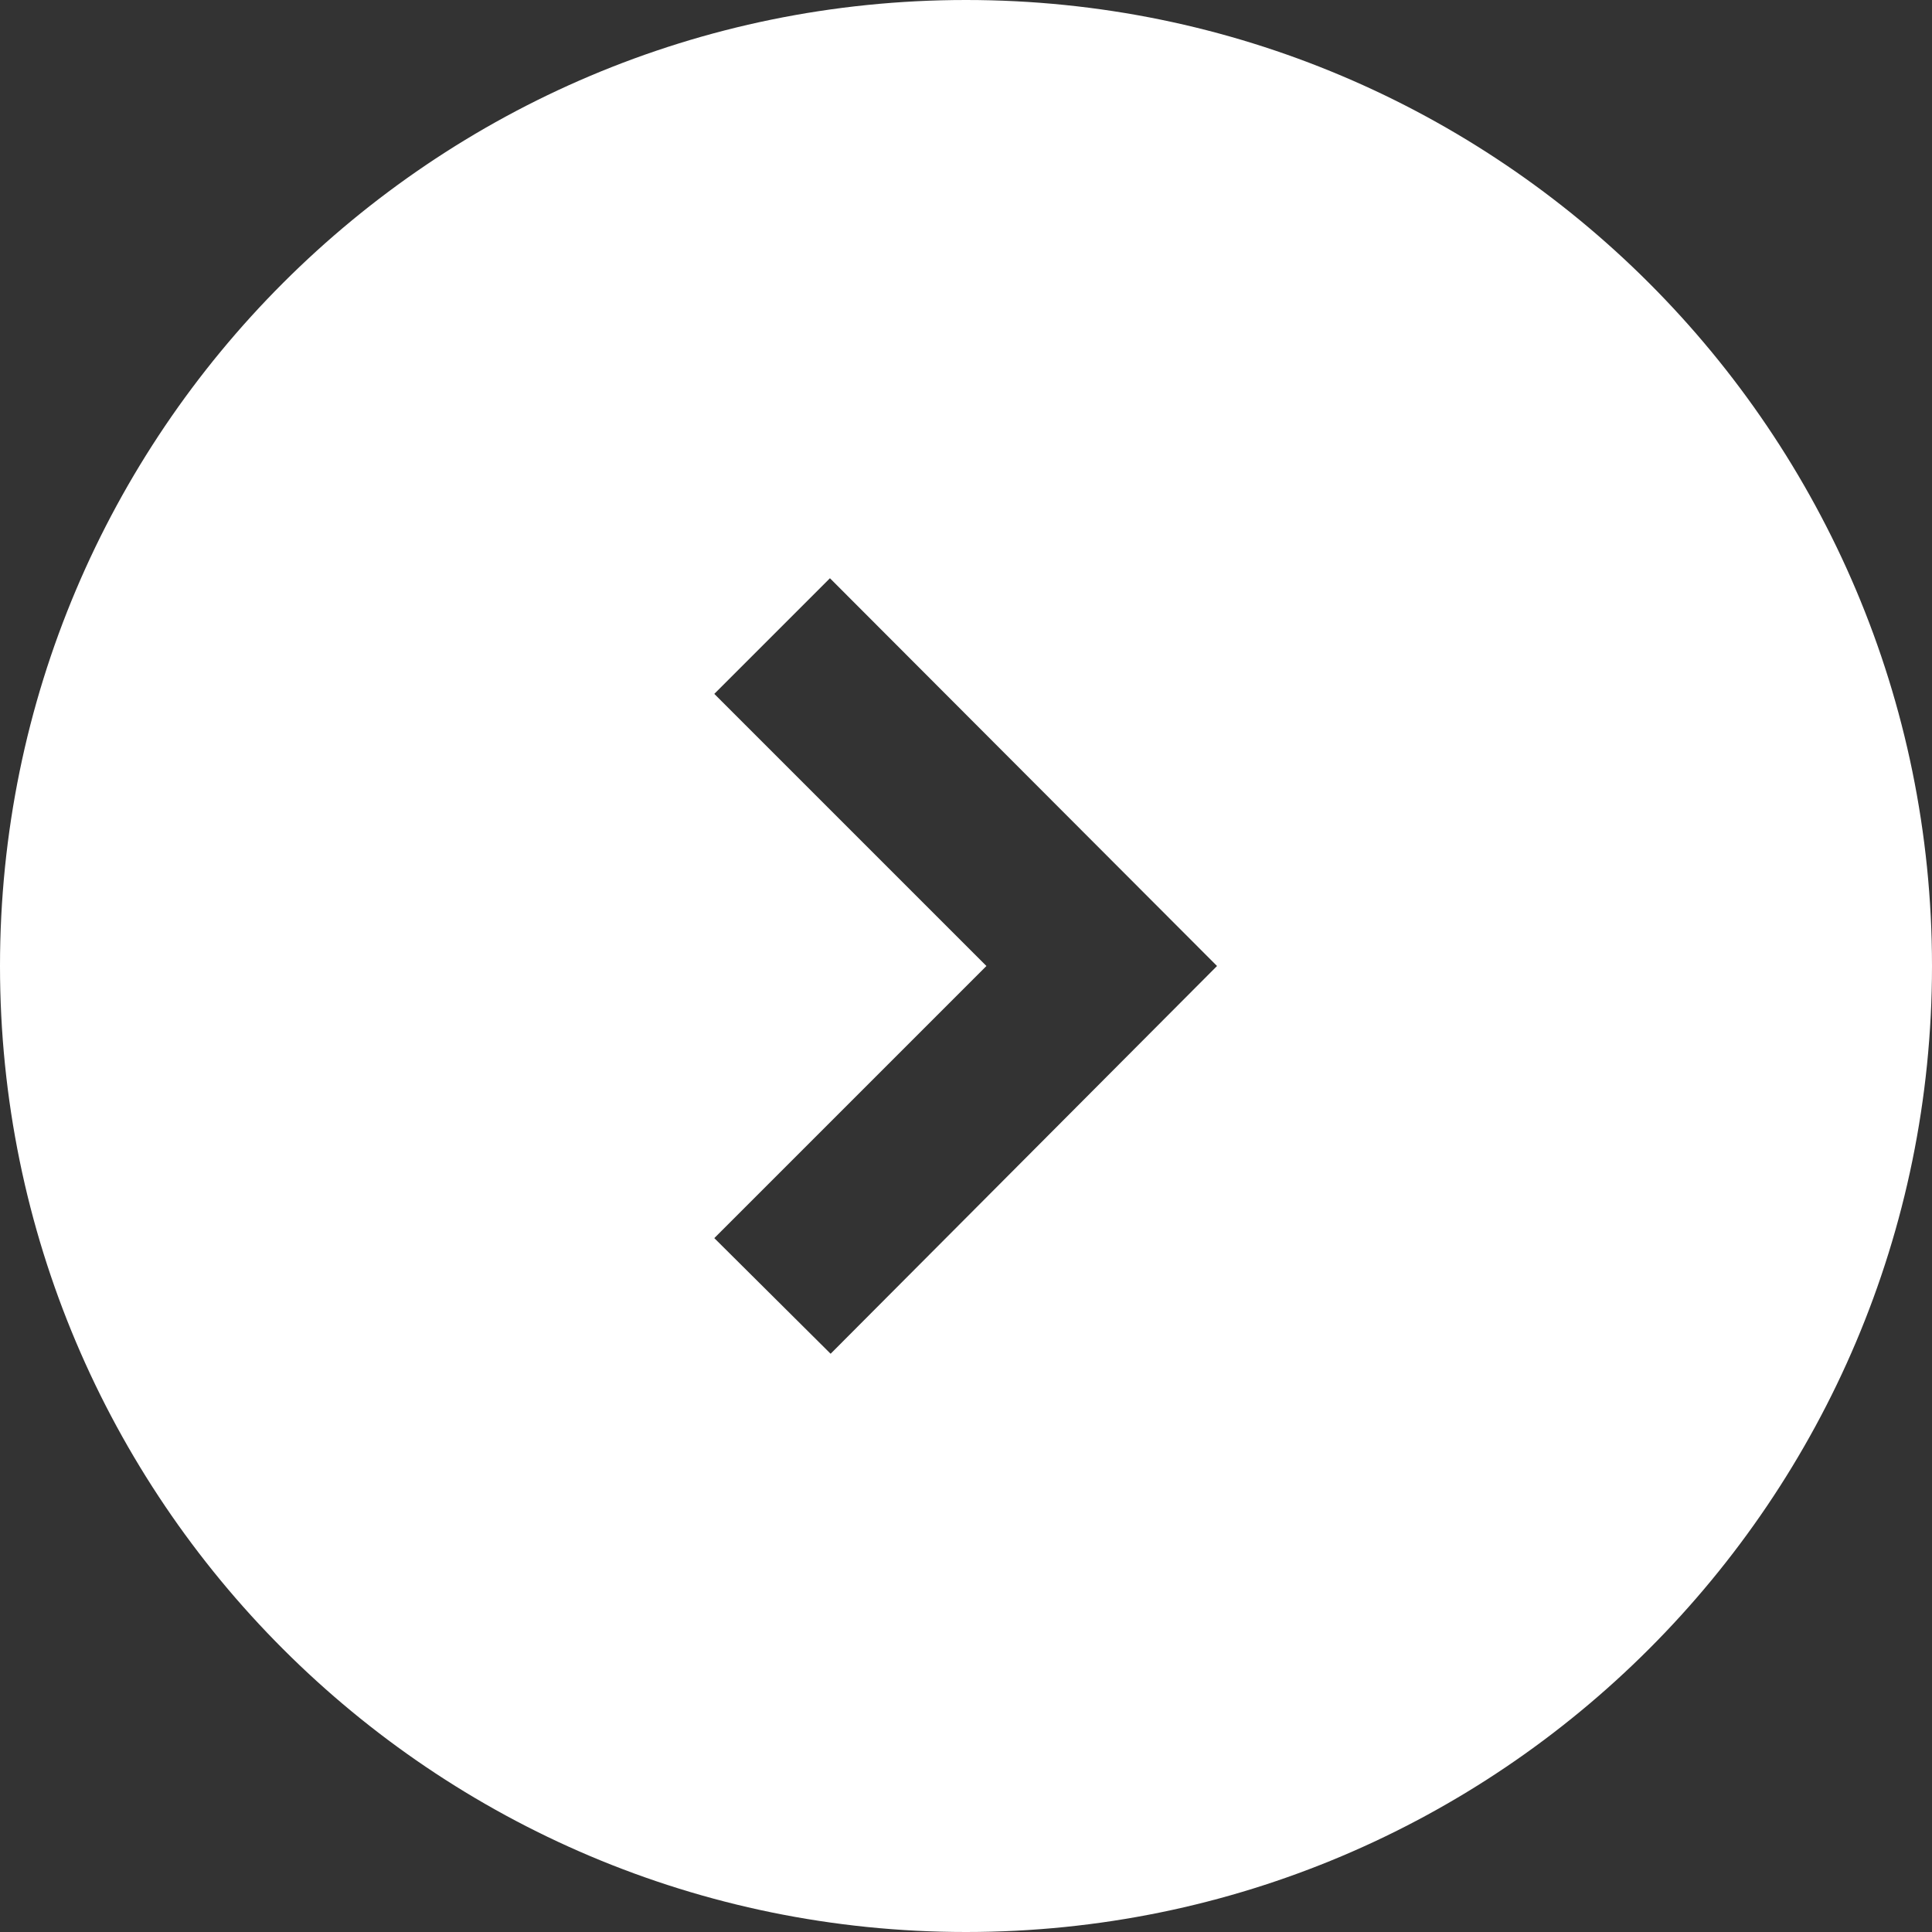 <?xml version="1.0" encoding="utf-8"?>
<!-- Generator: Adobe Illustrator 16.0.0, SVG Export Plug-In . SVG Version: 6.00 Build 0)  -->
<!DOCTYPE svg PUBLIC "-//W3C//DTD SVG 1.1//EN" "http://www.w3.org/Graphics/SVG/1.1/DTD/svg11.dtd">
<svg version="1.1" id="Layer_1" xmlns="http://www.w3.org/2000/svg" xmlns:xlink="http://www.w3.org/1999/xlink" x="0px" y="0px"
	 width="922.445px" height="922.445px" viewBox="780.89 407.63 922.445 922.445"
	 enable-background="new 780.89 407.63 922.445 922.445" xml:space="preserve">
<rect x="780.89" y="407.63" width="922.445" height="922.445" fill="#333333" stroke="none"/>
<path fill="#FFFFFF" d="M1242.112,407.63c-254.647,0-461.223,206.576-461.223,461.223s206.575,461.223,461.223,461.223
	c254.646,0,461.223-206.576,461.223-461.223S1496.759,407.63,1242.112,407.63z M1177.477,1053.991l-55.542-55.217l129.922-129.922
	l-129.922-129.922l55.217-55.217l184.813,185.139L1177.477,1053.991z"/>
</svg>

